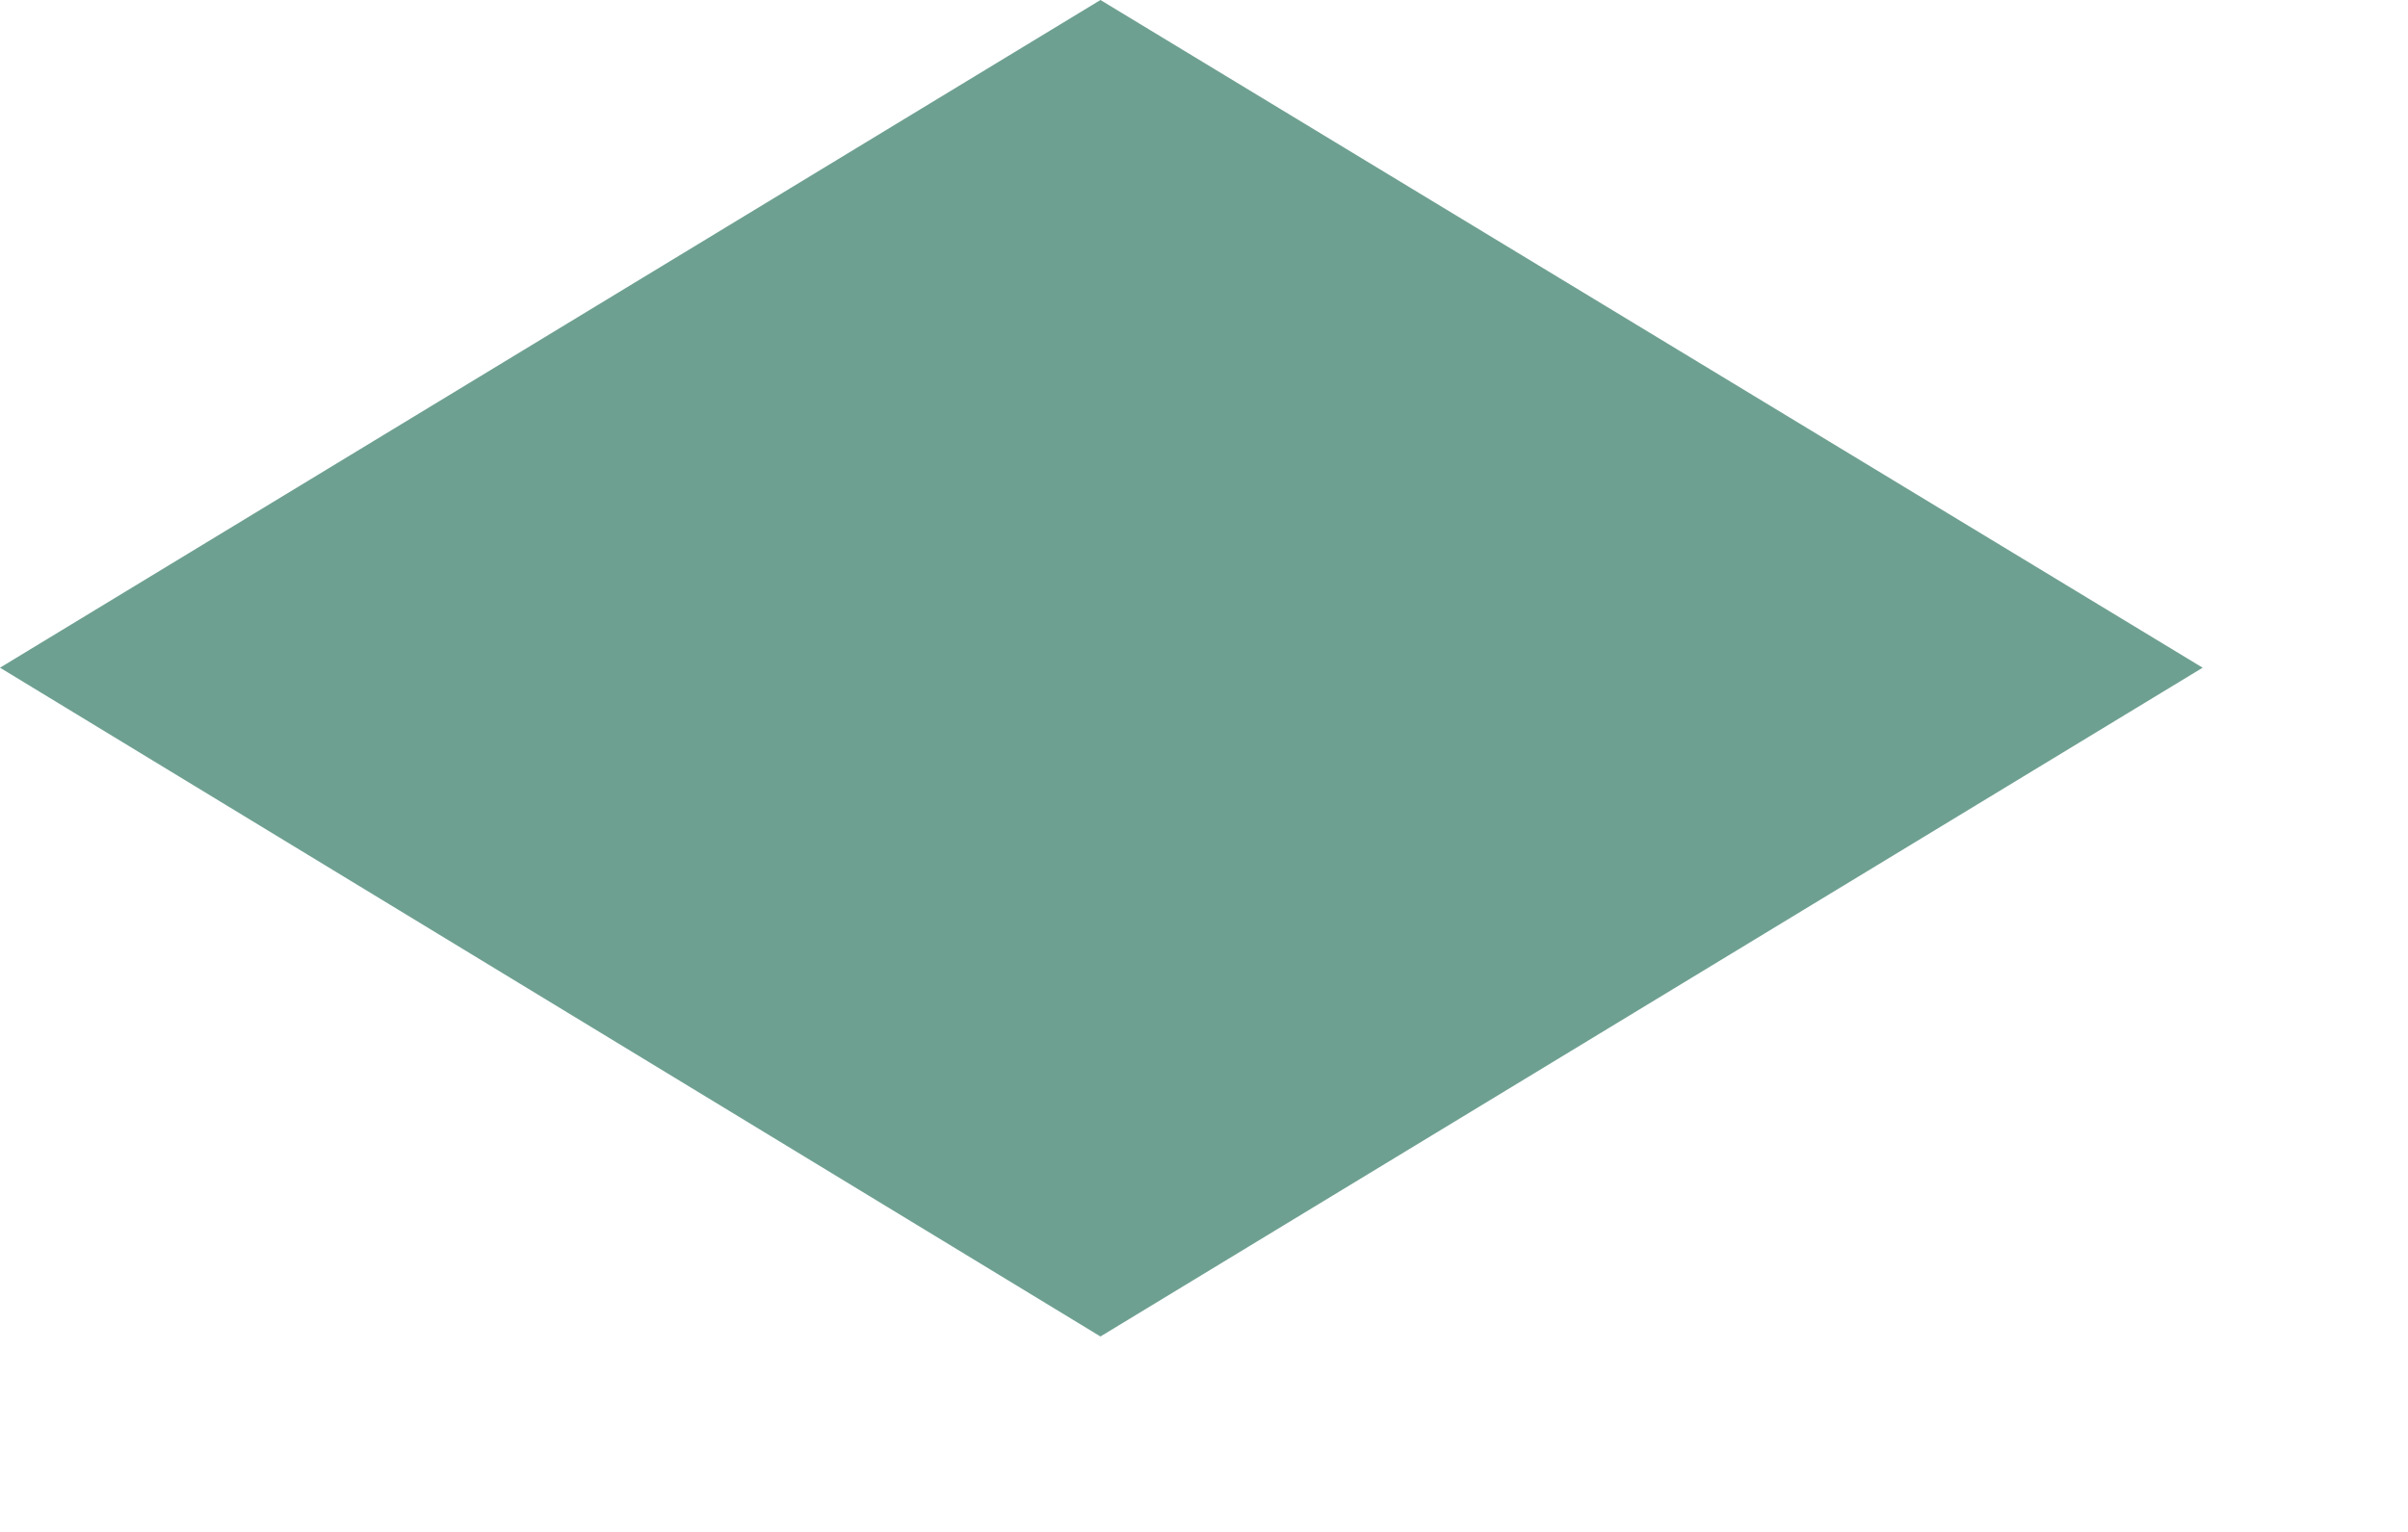<?xml version="1.0" encoding="utf-8"?>
<svg xmlns="http://www.w3.org/2000/svg" fill="none" height="100%" overflow="visible" preserveAspectRatio="none" style="display: block;" viewBox="0 0 11 7" width="100%">
<g id="Vector" opacity="0.58" style="mix-blend-mode:multiply">
<path d="M0 3.051L5.027 0L10.062 3.051L5.027 6.107L0 3.051Z" fill="#065C42"/>
</g>
</svg>
